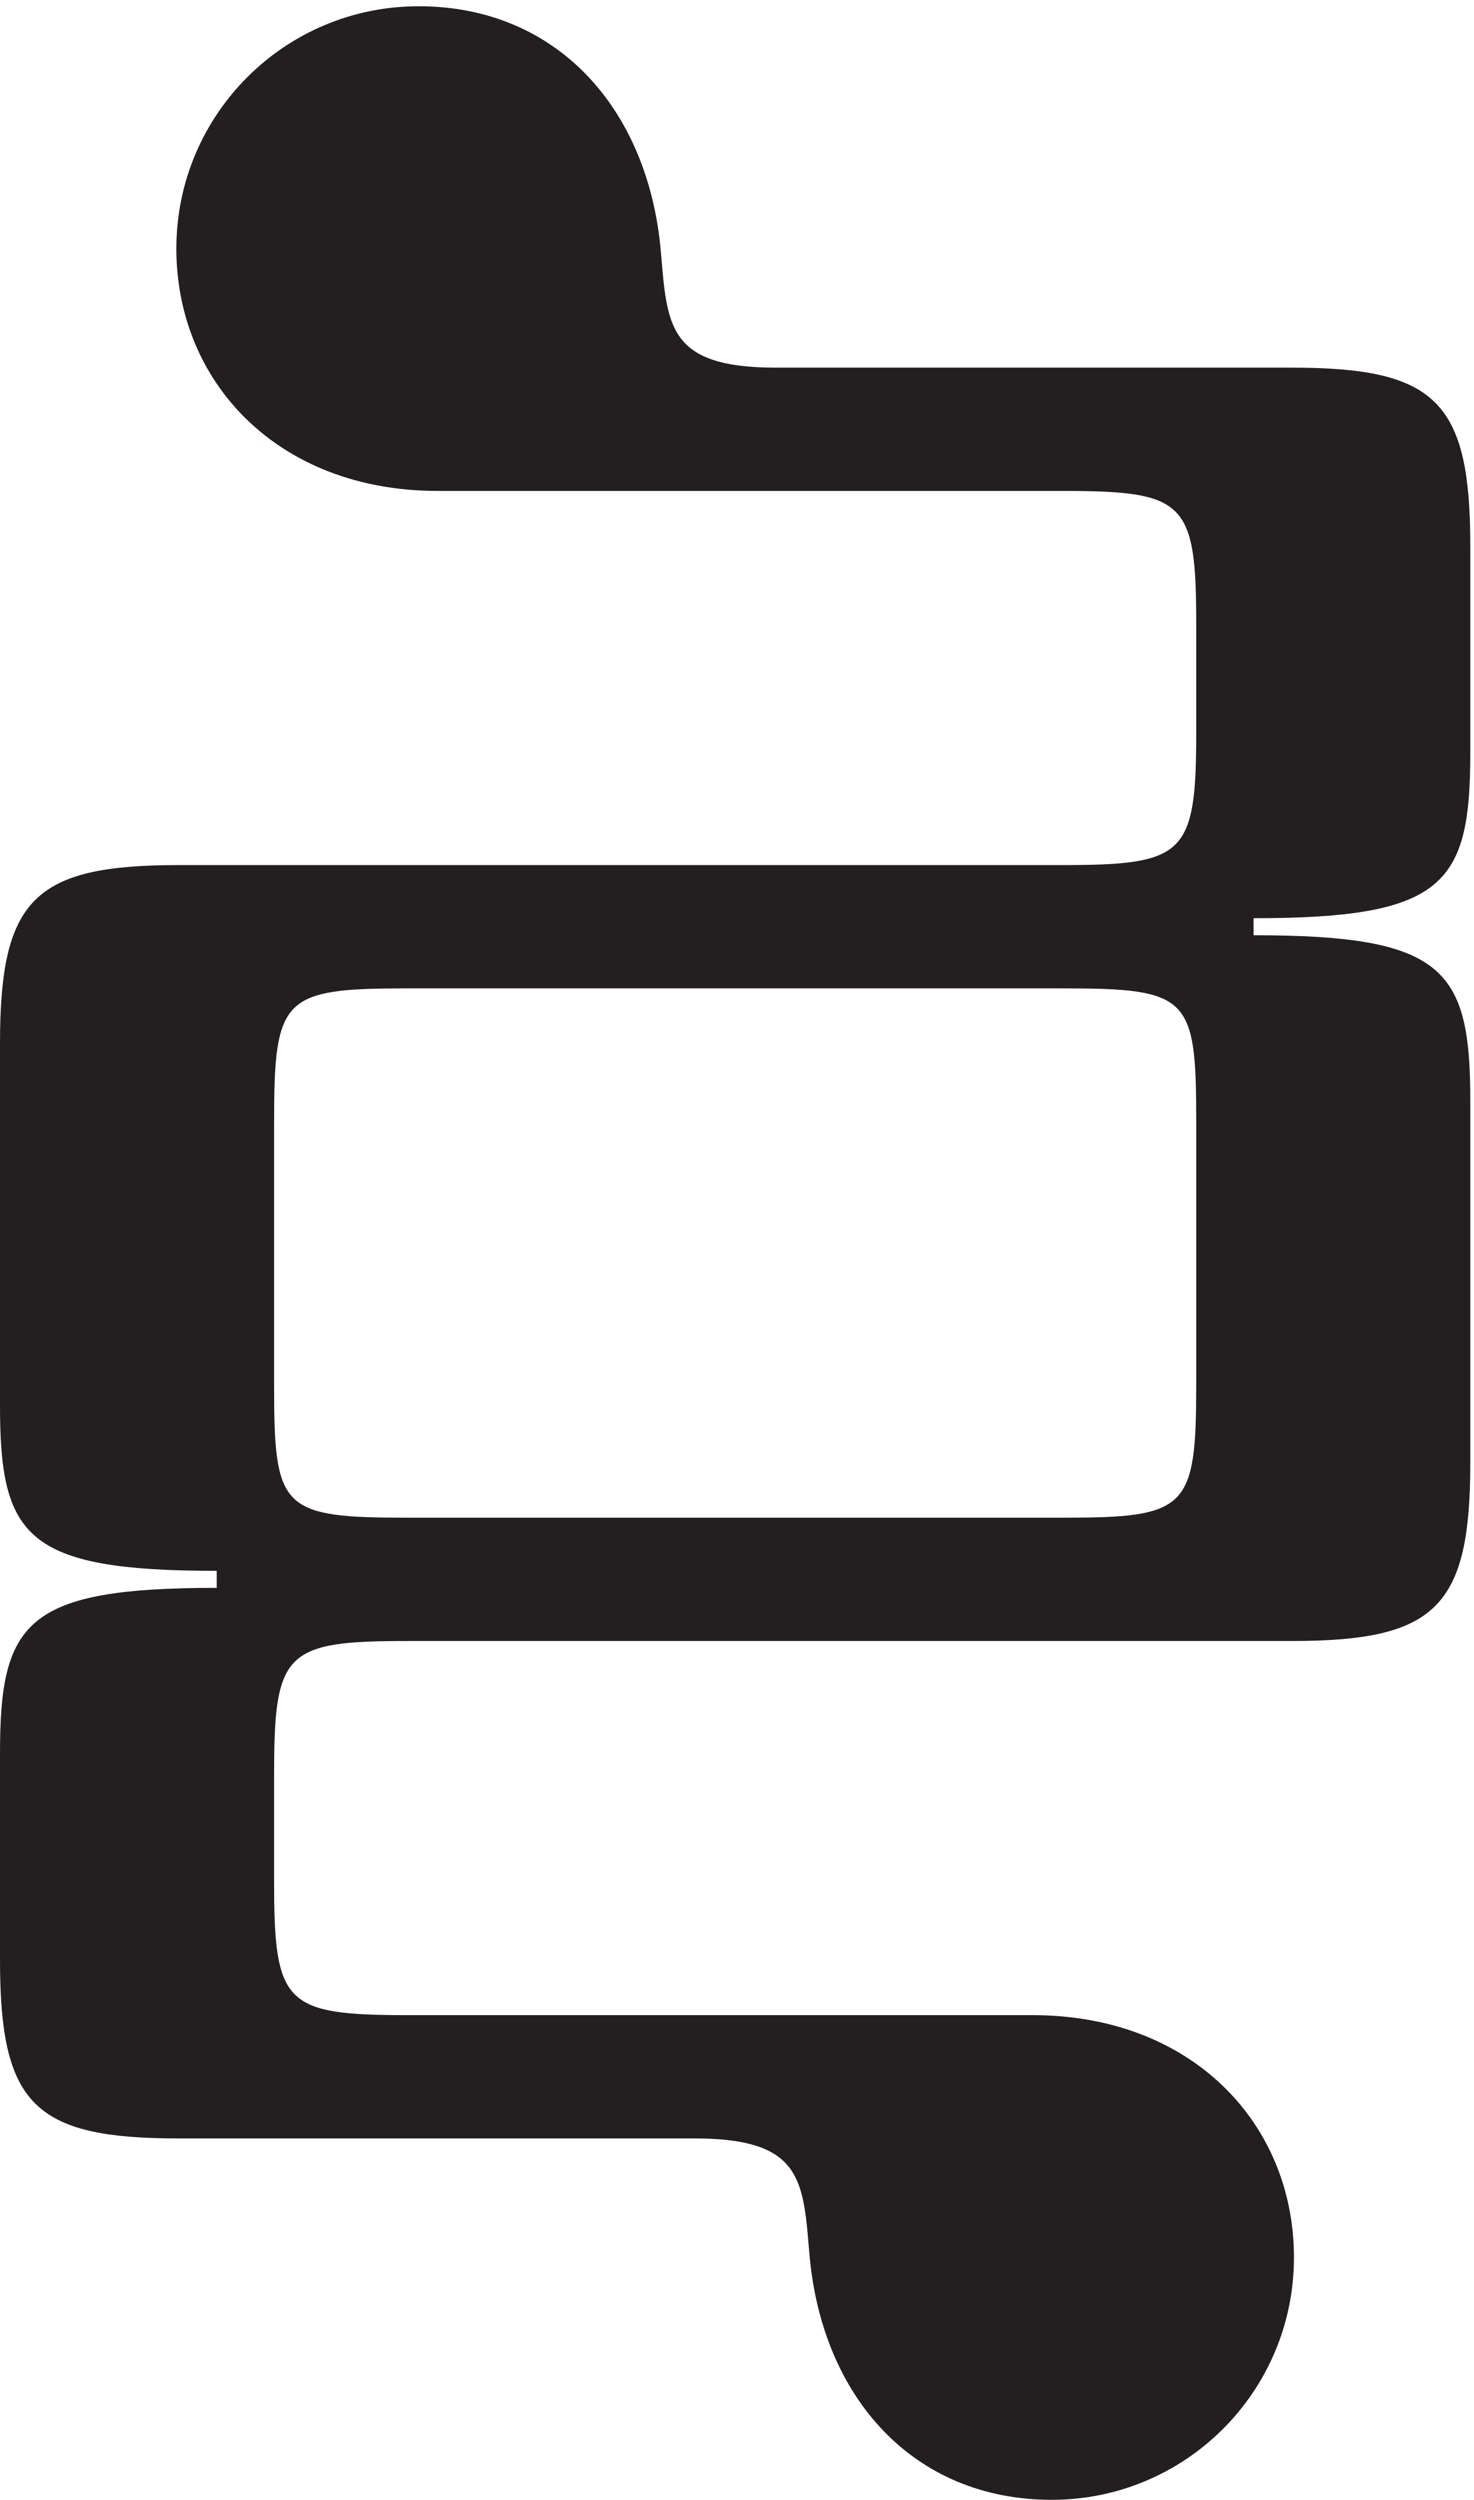 <?xml version="1.0" encoding="UTF-8" standalone="no"?>
<!-- Created with Inkscape (http://www.inkscape.org/) -->

<svg
   version="1.1"
   id="svg1"
   width="922.667"
   height="1564"
   viewBox="0 0 922.667 1564"
   sodipodi:docname="Symbol_Black.eps"
   xmlns:inkscape="http://www.inkscape.org/namespaces/inkscape"
   xmlns:sodipodi="http://sodipodi.sourceforge.net/DTD/sodipodi-0.dtd"
   xmlns="http://www.w3.org/2000/svg"
   xmlns:svg="http://www.w3.org/2000/svg">
  <defs
     id="defs1" />
  <sodipodi:namedview
     id="namedview1"
     pagecolor="#ffffff"
     bordercolor="#000000"
     borderopacity="0.25"
     inkscape:showpageshadow="2"
     inkscape:pageopacity="0.0"
     inkscape:pagecheckerboard="0"
     inkscape:deskcolor="#d1d1d1">
    <inkscape:page
       x="0"
       y="0"
       inkscape:label="1"
       id="page1"
       width="922.667"
       height="1564"
       margin="0"
       bleed="0" />
  </sodipodi:namedview>
  <g
     id="g1"
     inkscape:groupmode="layer"
     inkscape:label="1">
    <g
       id="group-R5">
      <path
         id="path2"
         d="M 5000,7690 H 840 C 160,7690 0,7530 0,6850 V 5150 c 0,-620 120,-780 1020,-780 v -80 C 120,4290 0,4130 0,3510 v -970 c 0,-680 160,-840 840,-840 h 2430 c 510,0 510,-200 540,-550 C 3870,480 4300,0 4950,0 c 630,0 1140,510 1140,1140 0,630 -480,1140 -1230,1140 H 1920 c -580,0 -630,50 -630,630 v 500 c 0,580 50,630 630,630 h 4160 c 680,0 840,160 840,840 v 1700 c 0,620 -120,780 -1020,780 v 80 c 900,0 1020,160 1020,780 v 970 c 0,680 -160,840 -840,840 H 3650 c -510,0 -510,200 -540,550 -60,670 -490,1150 -1140,1150 -630,0 -1140,-510 -1140,-1140 0,-630 480,-1140 1230,-1140 h 2940 c 580,0 630,-50 630,-630 v -500 c 0,-580 -50,-630 -630,-630 z M 1290,5250 v 1230 c 0,590 40,630 630,630 h 3080 c 600,0 630,-40 630,-630 V 5250 c 0,-590 -40,-630 -630,-630 H 1920 c -600,0 -630,40 -630,630"
         style="fill:#231f20;fill-opacity:1;fill-rule:nonzero;stroke:none"
         transform="matrix(0.133,0,0,-0.133,0,1564)" />
    </g>
  </g>
</svg>
